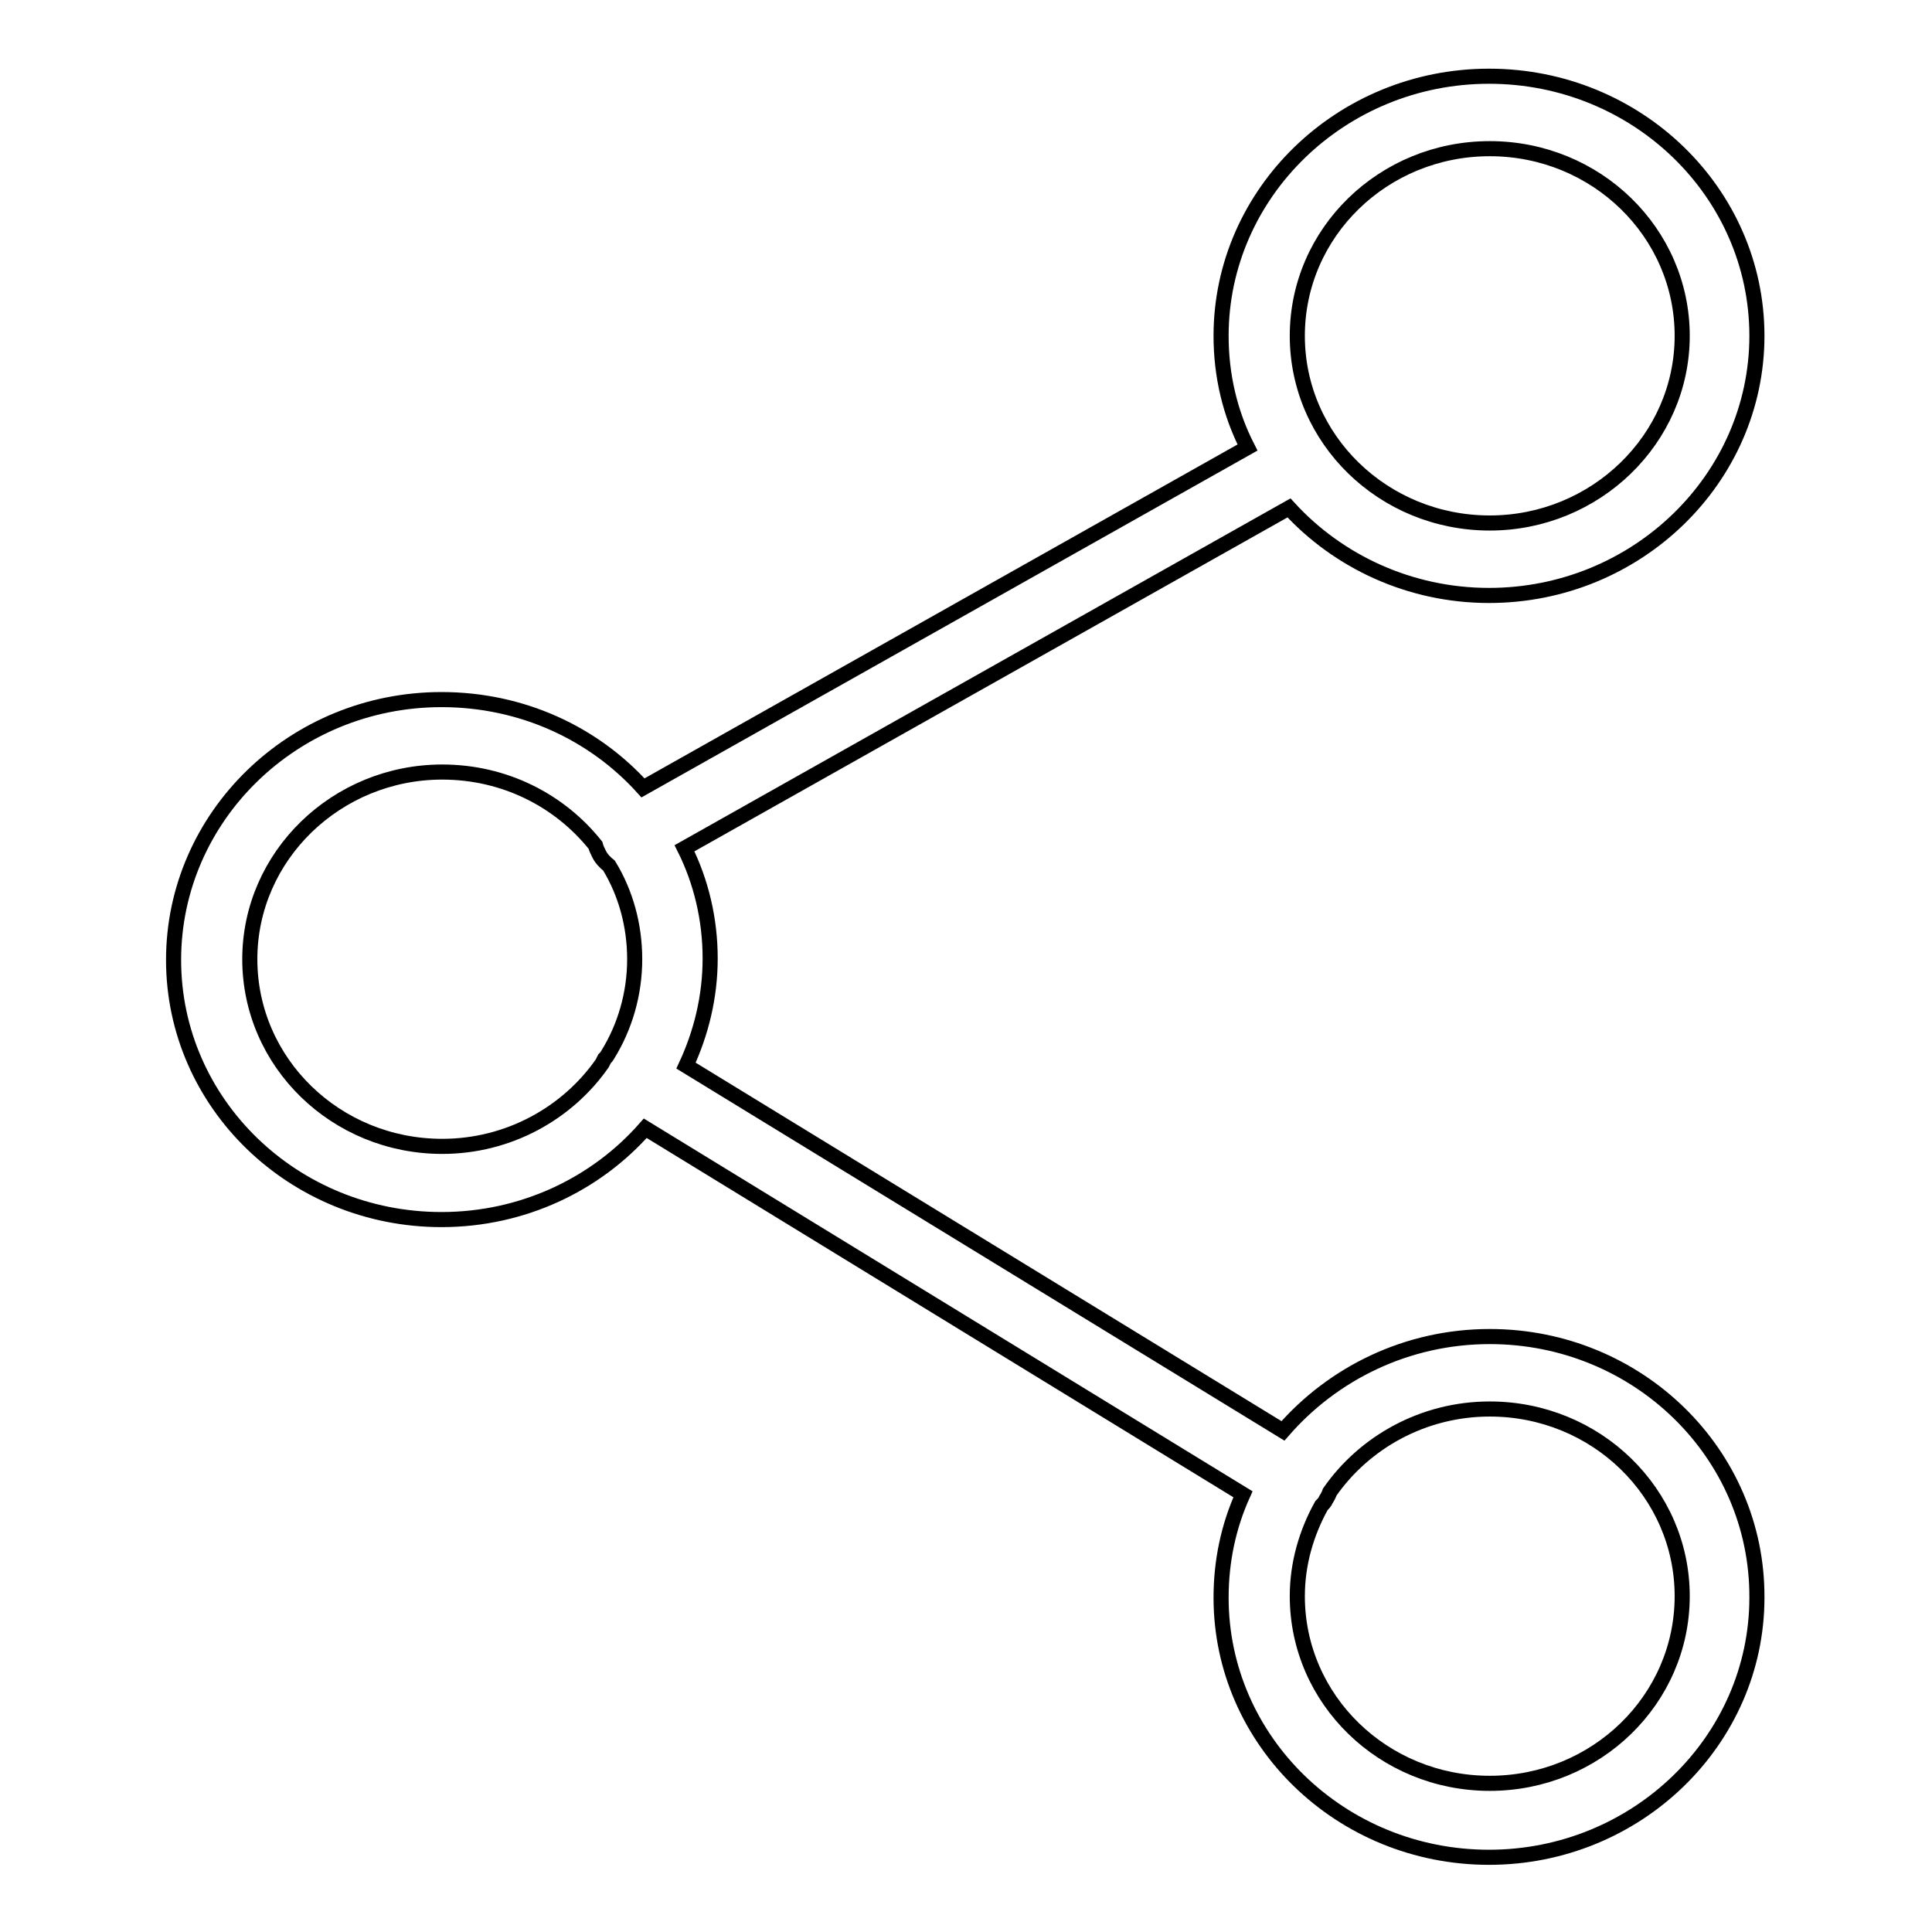 <?xml version="1.0" encoding="utf-8"?>
<!-- Svg Vector Icons : http://www.onlinewebfonts.com/icon -->
<!DOCTYPE svg PUBLIC "-//W3C//DTD SVG 1.1//EN" "http://www.w3.org/Graphics/SVG/1.1/DTD/svg11.dtd">
<svg version="1.1" xmlns="http://www.w3.org/2000/svg" xmlns:xlink="http://www.w3.org/1999/xlink" x="0px" y="0px" viewBox="0 0 256 256" enable-background="new 0 0 256 256" xml:space="preserve">
<g> <path stroke-width="2" fill-opacity="0" stroke="#000000"  d="M197.4,177.1c-11,0-20.8,4.9-27.4,12.5l-79.1-48.4c2-4.3,3.2-9.1,3.2-14.2c0-5.2-1.2-10.2-3.4-14.6 l80.1-45.1c6.5,7.1,16,11.6,26.5,11.6c19.6,0,35.5-15.5,35.5-34.4c0-19-15.9-34.4-35.5-34.4c-19.6,0-35.5,15.5-35.5,34.4 c0,5.3,1.2,10.3,3.5,14.8l-80.1,45.1c-6.5-7.2-16-11.7-26.7-11.7c-19.6,0-35.5,15.5-35.5,34.5c0,19,15.9,34.4,35.5,34.4 c10.8,0,20.5-4.7,27-12.1l79.2,48.5c-1.9,4.2-2.9,8.8-2.9,13.7c0,19,15.9,34.4,35.5,34.4c19.6,0,35.5-15.5,35.5-34.4 C232.9,192.6,217,177.1,197.4,177.1L197.4,177.1z M197.4,19.7c14.1,0,25.5,11.1,25.5,24.8c0,13.7-11.5,24.8-25.5,24.8 c-14.1,0-25.5-11.1-25.5-24.8C171.9,30.8,183.3,19.7,197.4,19.7L197.4,19.7z M58.6,151.9c-14.1,0-25.5-11.1-25.5-24.8 c0-13.7,11.5-24.8,25.5-24.8c8.3,0,15.6,3.8,20.3,9.7c0.1,0.4,0.3,0.8,0.5,1.2c0.3,0.6,0.8,1.1,1.3,1.5c2.2,3.6,3.4,7.9,3.4,12.4 c0,4.6-1.3,9-3.6,12.7c-0.1,0.2-0.3,0.4-0.4,0.5c-0.1,0.2-0.2,0.4-0.3,0.6C75.2,147.5,67.4,151.9,58.6,151.9L58.6,151.9z  M197.4,236.3c-14.1,0-25.5-11.1-25.5-24.8c0-4.3,1.2-8.4,3.2-12c0.2-0.2,0.5-0.5,0.6-0.8c0.2-0.3,0.4-0.7,0.5-1 c4.6-6.6,12.4-11,21.2-11c14.1,0,25.5,11.1,25.5,24.8C222.9,225.2,211.5,236.3,197.4,236.3L197.4,236.3z"/></g>
</svg>
